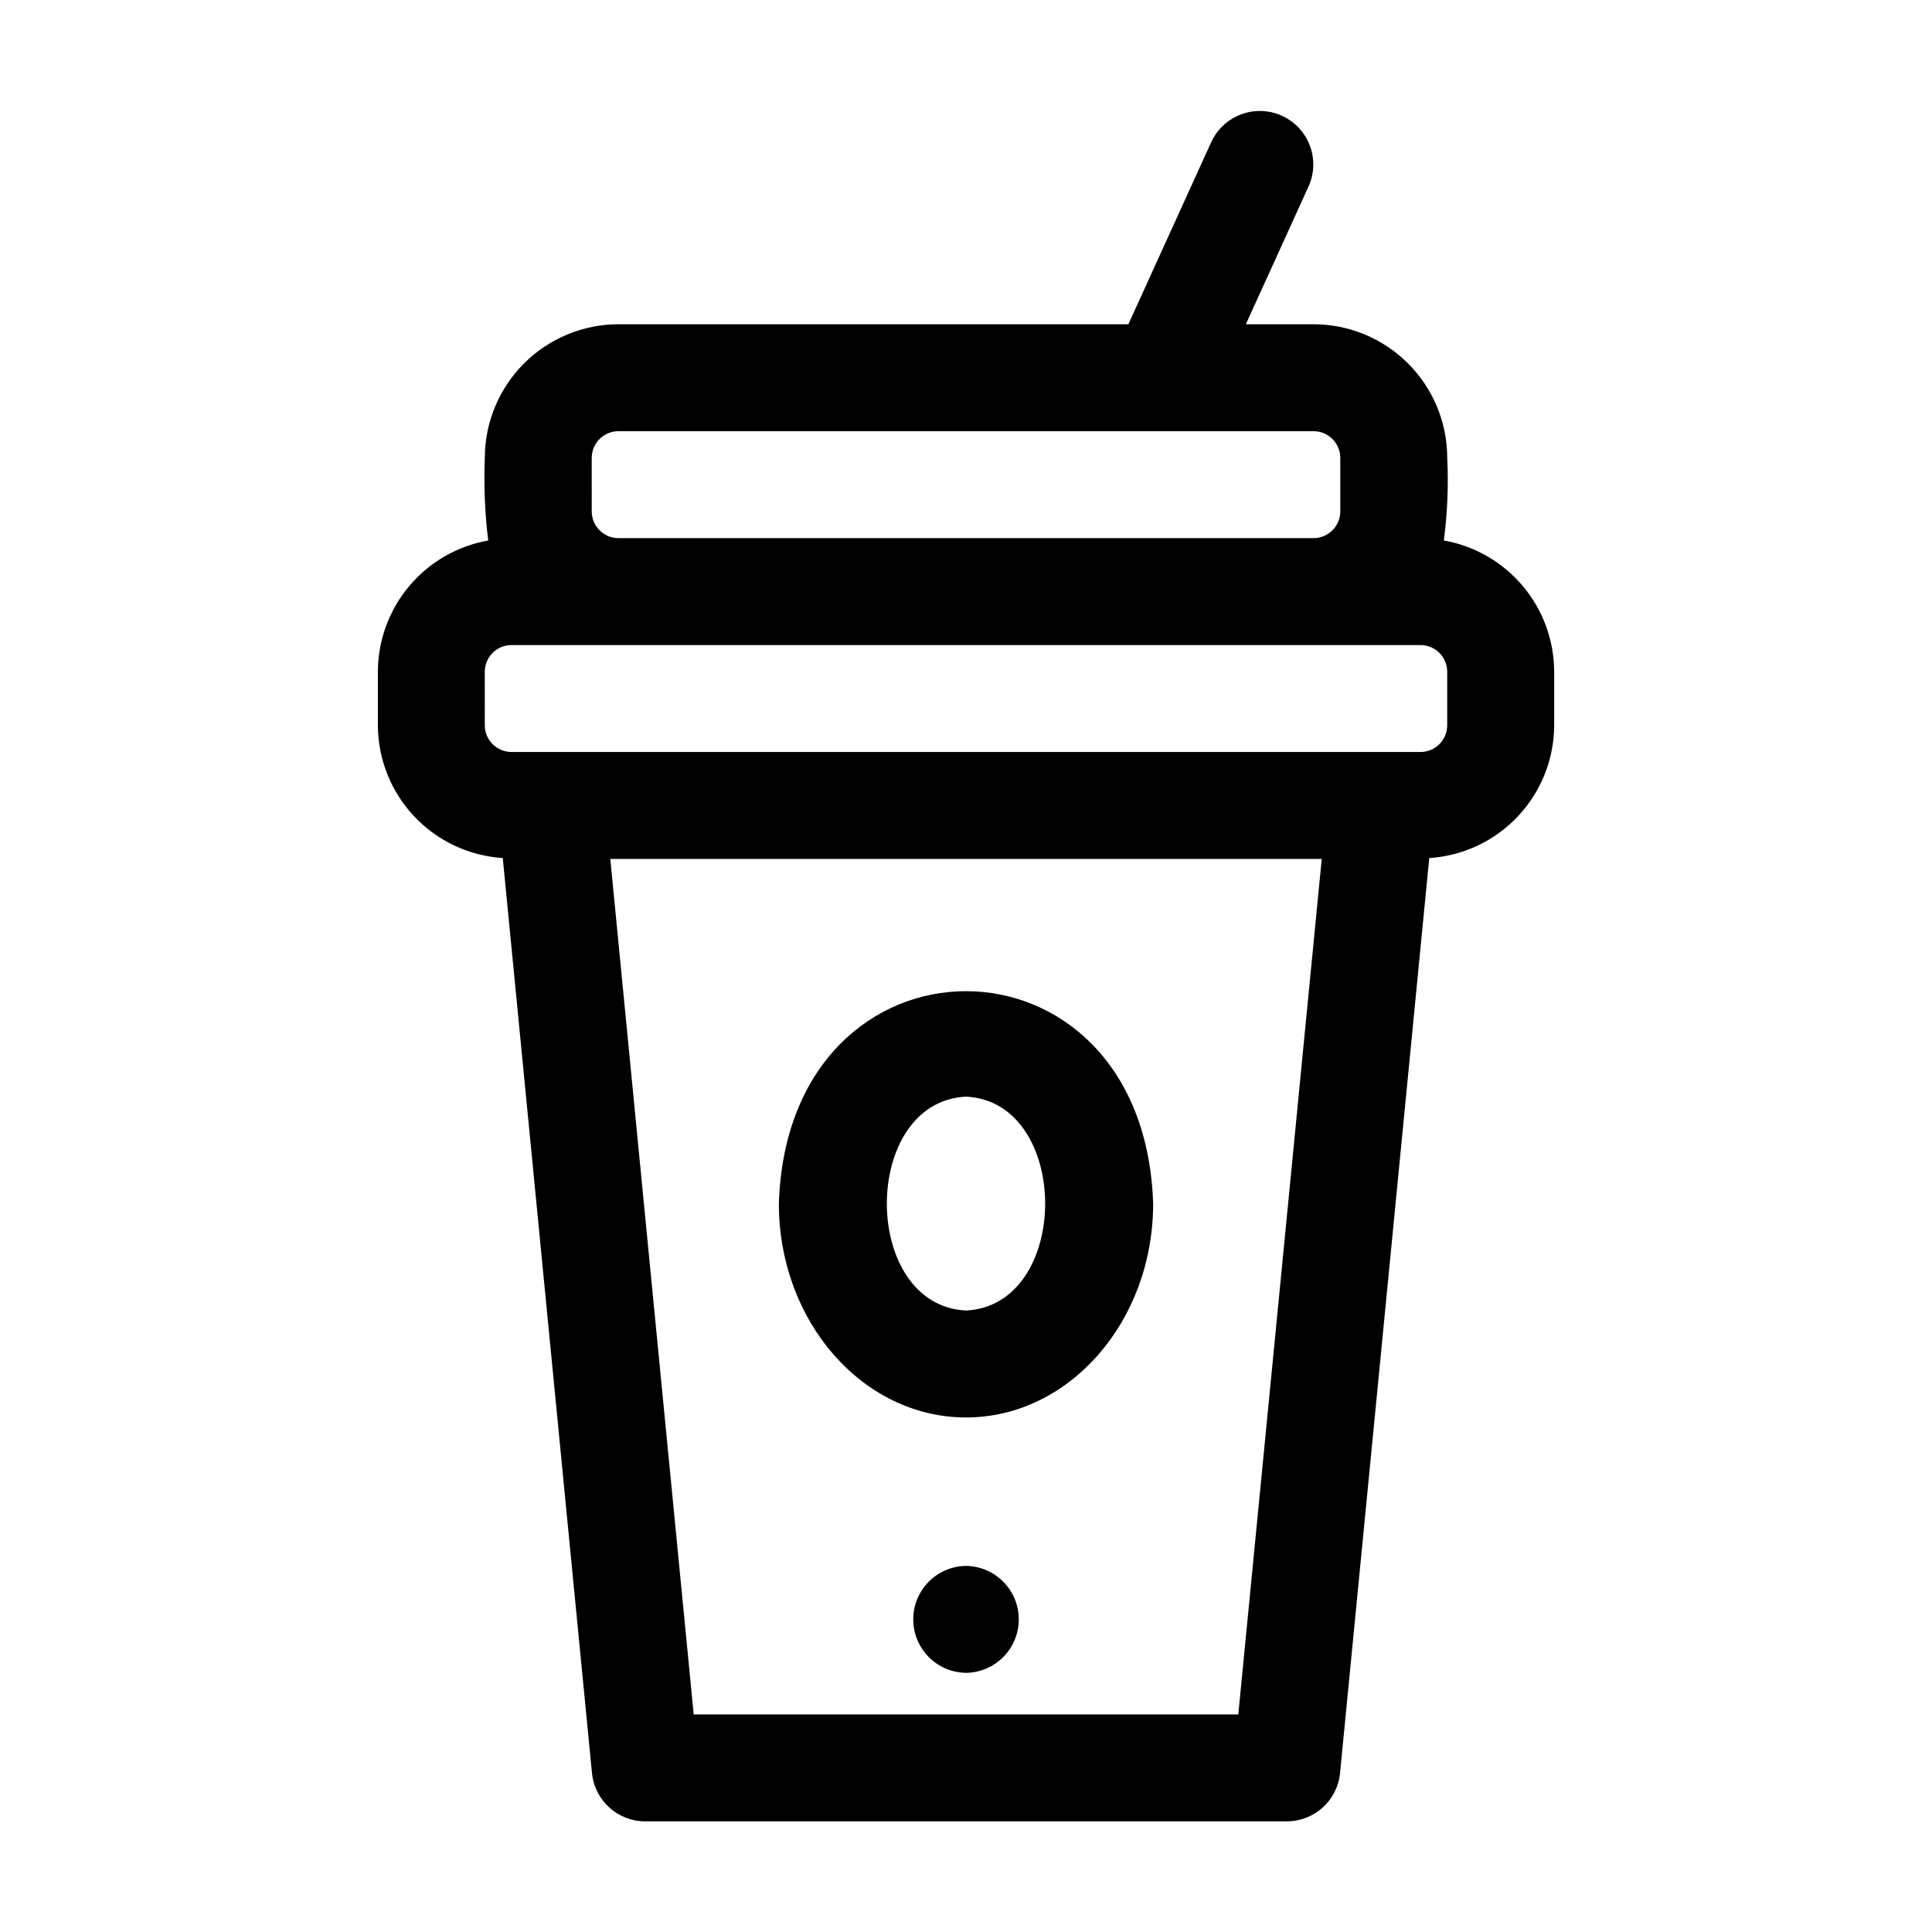 <?xml version="1.0" encoding="UTF-8"?>
<!-- The Best Svg Icon site in the world: iconSvg.co, Visit us! https://iconsvg.co -->
<svg fill="#000000" width="800px" height="800px" version="1.1" viewBox="144 144 512 512" xmlns="http://www.w3.org/2000/svg">
 <g>
  <path d="m277.24 371.39 23.641 242.49c0.707 7.258 6.809 12.797 14.102 12.797h170.04c7.293 0 13.395-5.539 14.102-12.797l23.641-242.49c8.953-0.57 17.352-4.527 23.5-11.059 6.144-6.535 9.582-15.16 9.605-24.129v-14.172c-0.016-8.309-2.957-16.348-8.301-22.707-5.344-6.363-12.758-10.641-20.938-12.09 0.953-7.254 1.254-14.574 0.898-21.879-0.008-9.395-3.746-18.398-10.387-25.039-6.641-6.641-15.645-10.375-25.035-10.387h-17.945l16.672-36.641c3.121-7.102-0.047-15.391-7.106-18.602-7.059-3.211-15.387-0.148-18.688 6.867l-22.008 48.375h-135.13c-9.391 0.012-18.395 3.746-25.035 10.387-6.641 6.641-10.375 15.645-10.387 25.035-0.293 7.309 0.008 14.625 0.898 21.883-8.18 1.449-15.59 5.727-20.938 12.09-5.344 6.359-8.281 14.398-8.301 22.707v14.172c0.027 8.969 3.461 17.594 9.605 24.129 6.148 6.531 14.547 10.488 23.5 11.059zm194.92 226.95h-144.32l-22.105-226.71h188.54zm-171.35-332.99 0.004 0.004c0.004-3.914 3.172-7.082 7.082-7.086h184.21c3.91 0.004 7.082 3.172 7.086 7.086v14.168c-0.004 3.91-3.176 7.082-7.086 7.086h-184.21c-3.91-0.004-7.078-3.176-7.082-7.086zm-28.34 56.68h0.004c0.004-3.91 3.172-7.082 7.082-7.082h240.89c3.91 0 7.078 3.172 7.082 7.082v14.172c-0.004 3.91-3.172 7.078-7.082 7.082h-240.89c-3.91-0.004-7.078-3.172-7.082-7.082z"/>
  <path d="m400 519.64c27.344 0 49.594-25.426 49.594-56.68-2.426-75.055-96.77-75.039-99.188 0 0 31.254 22.25 56.68 49.594 56.68zm0-85.02c27.973 1.359 27.965 55.324 0 56.68-27.977-1.359-27.965-55.324 0-56.676z"/>
  <path d="m400 558.98c-7.75 0.105-13.98 6.418-13.98 14.172 0 7.75 6.231 14.066 13.984 14.168 7.75-0.105 13.98-6.418 13.98-14.172 0-7.75-6.231-14.066-13.984-14.168z"/>
 </g>
</svg>